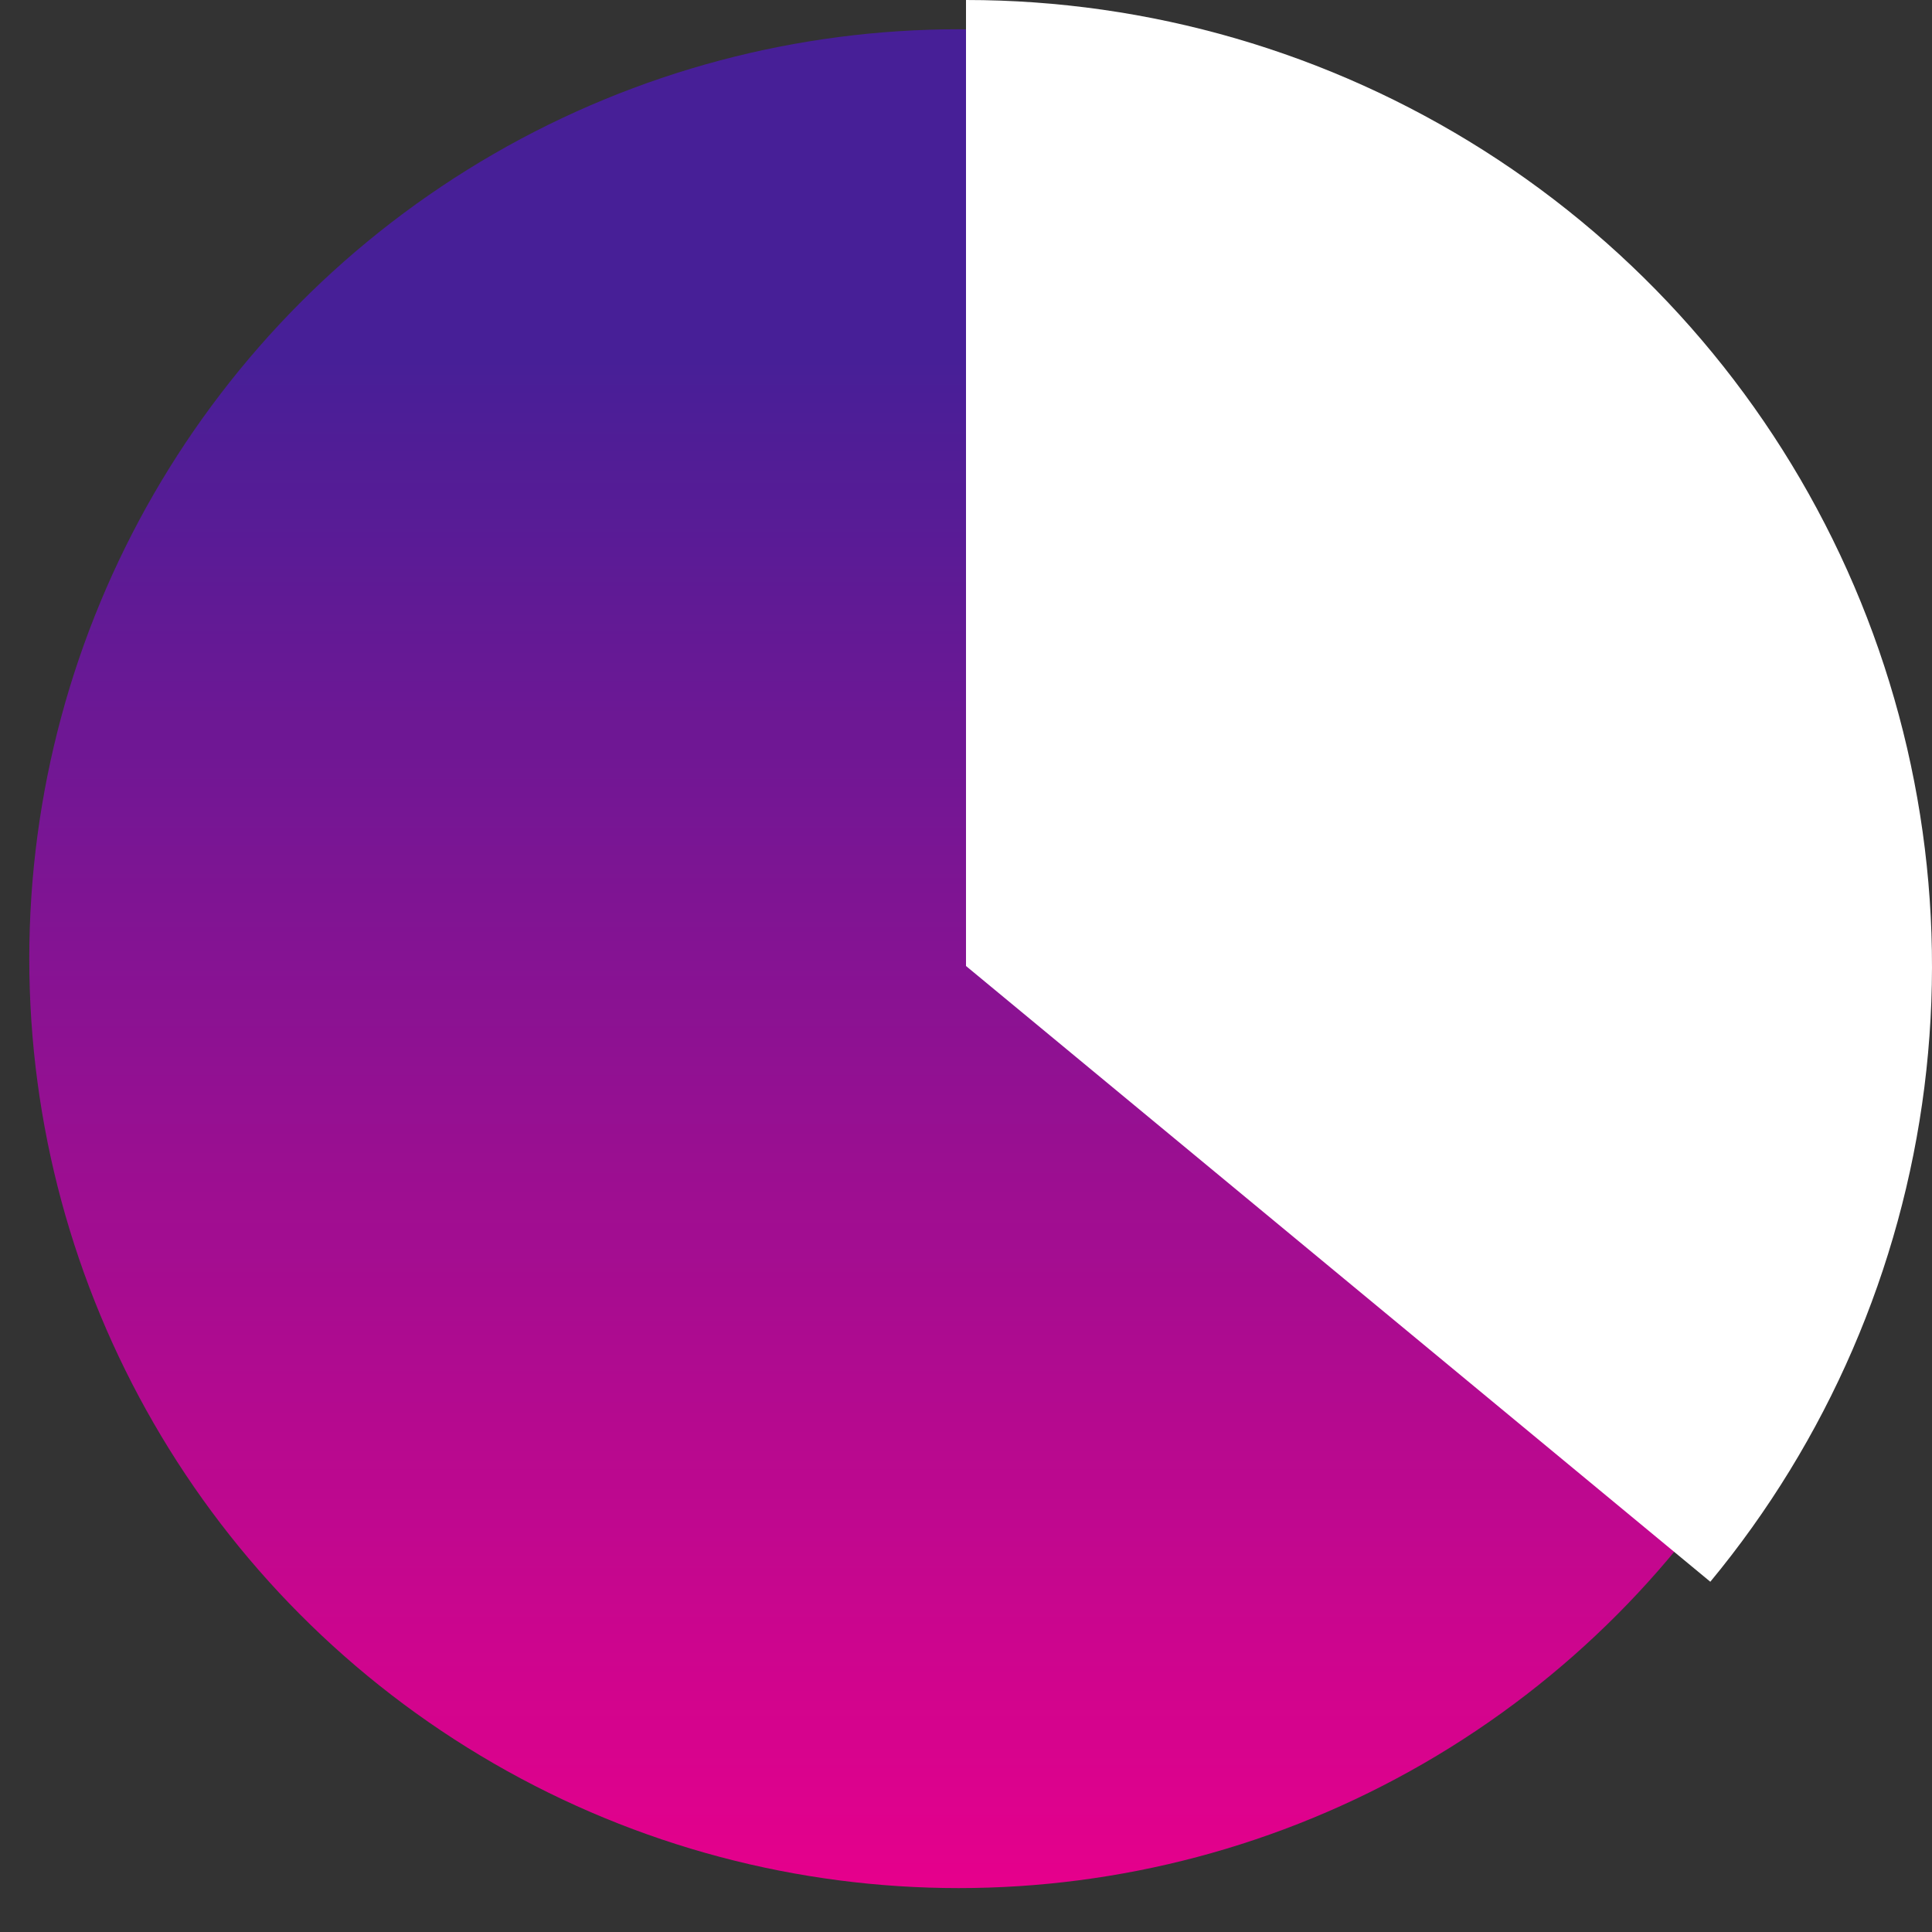 <svg width="132" height="132" viewBox="0 0 132 132" fill="none" xmlns="http://www.w3.org/2000/svg">
<rect x="0" y="0" width="132" height="132" fill="#333333" stroke="none"/>
<circle cx="65.5" cy="65.5" r="63.5" fill="url(#paint0_linear_5862_9577)"/>
<path d="M66 -2.88495e-06C78.524 -3.4324e-06 90.79 3.564 101.365 10.274C111.939 16.985 120.386 26.566 125.719 37.899C131.051 49.231 133.049 61.846 131.48 74.272C129.91 86.698 124.837 98.42 116.854 108.07L66 66L66 -2.88495e-06Z" fill="white"/>
<defs>
<linearGradient id="paint0_linear_5862_9577" x1="65.5" y1="2" x2="65.5" y2="129" gradientUnits="userSpaceOnUse">
<stop offset="0.178" stop-color="#471F97"/>
<stop offset="1" stop-color="#E6008C"/>
</linearGradient>
</defs>
</svg>
